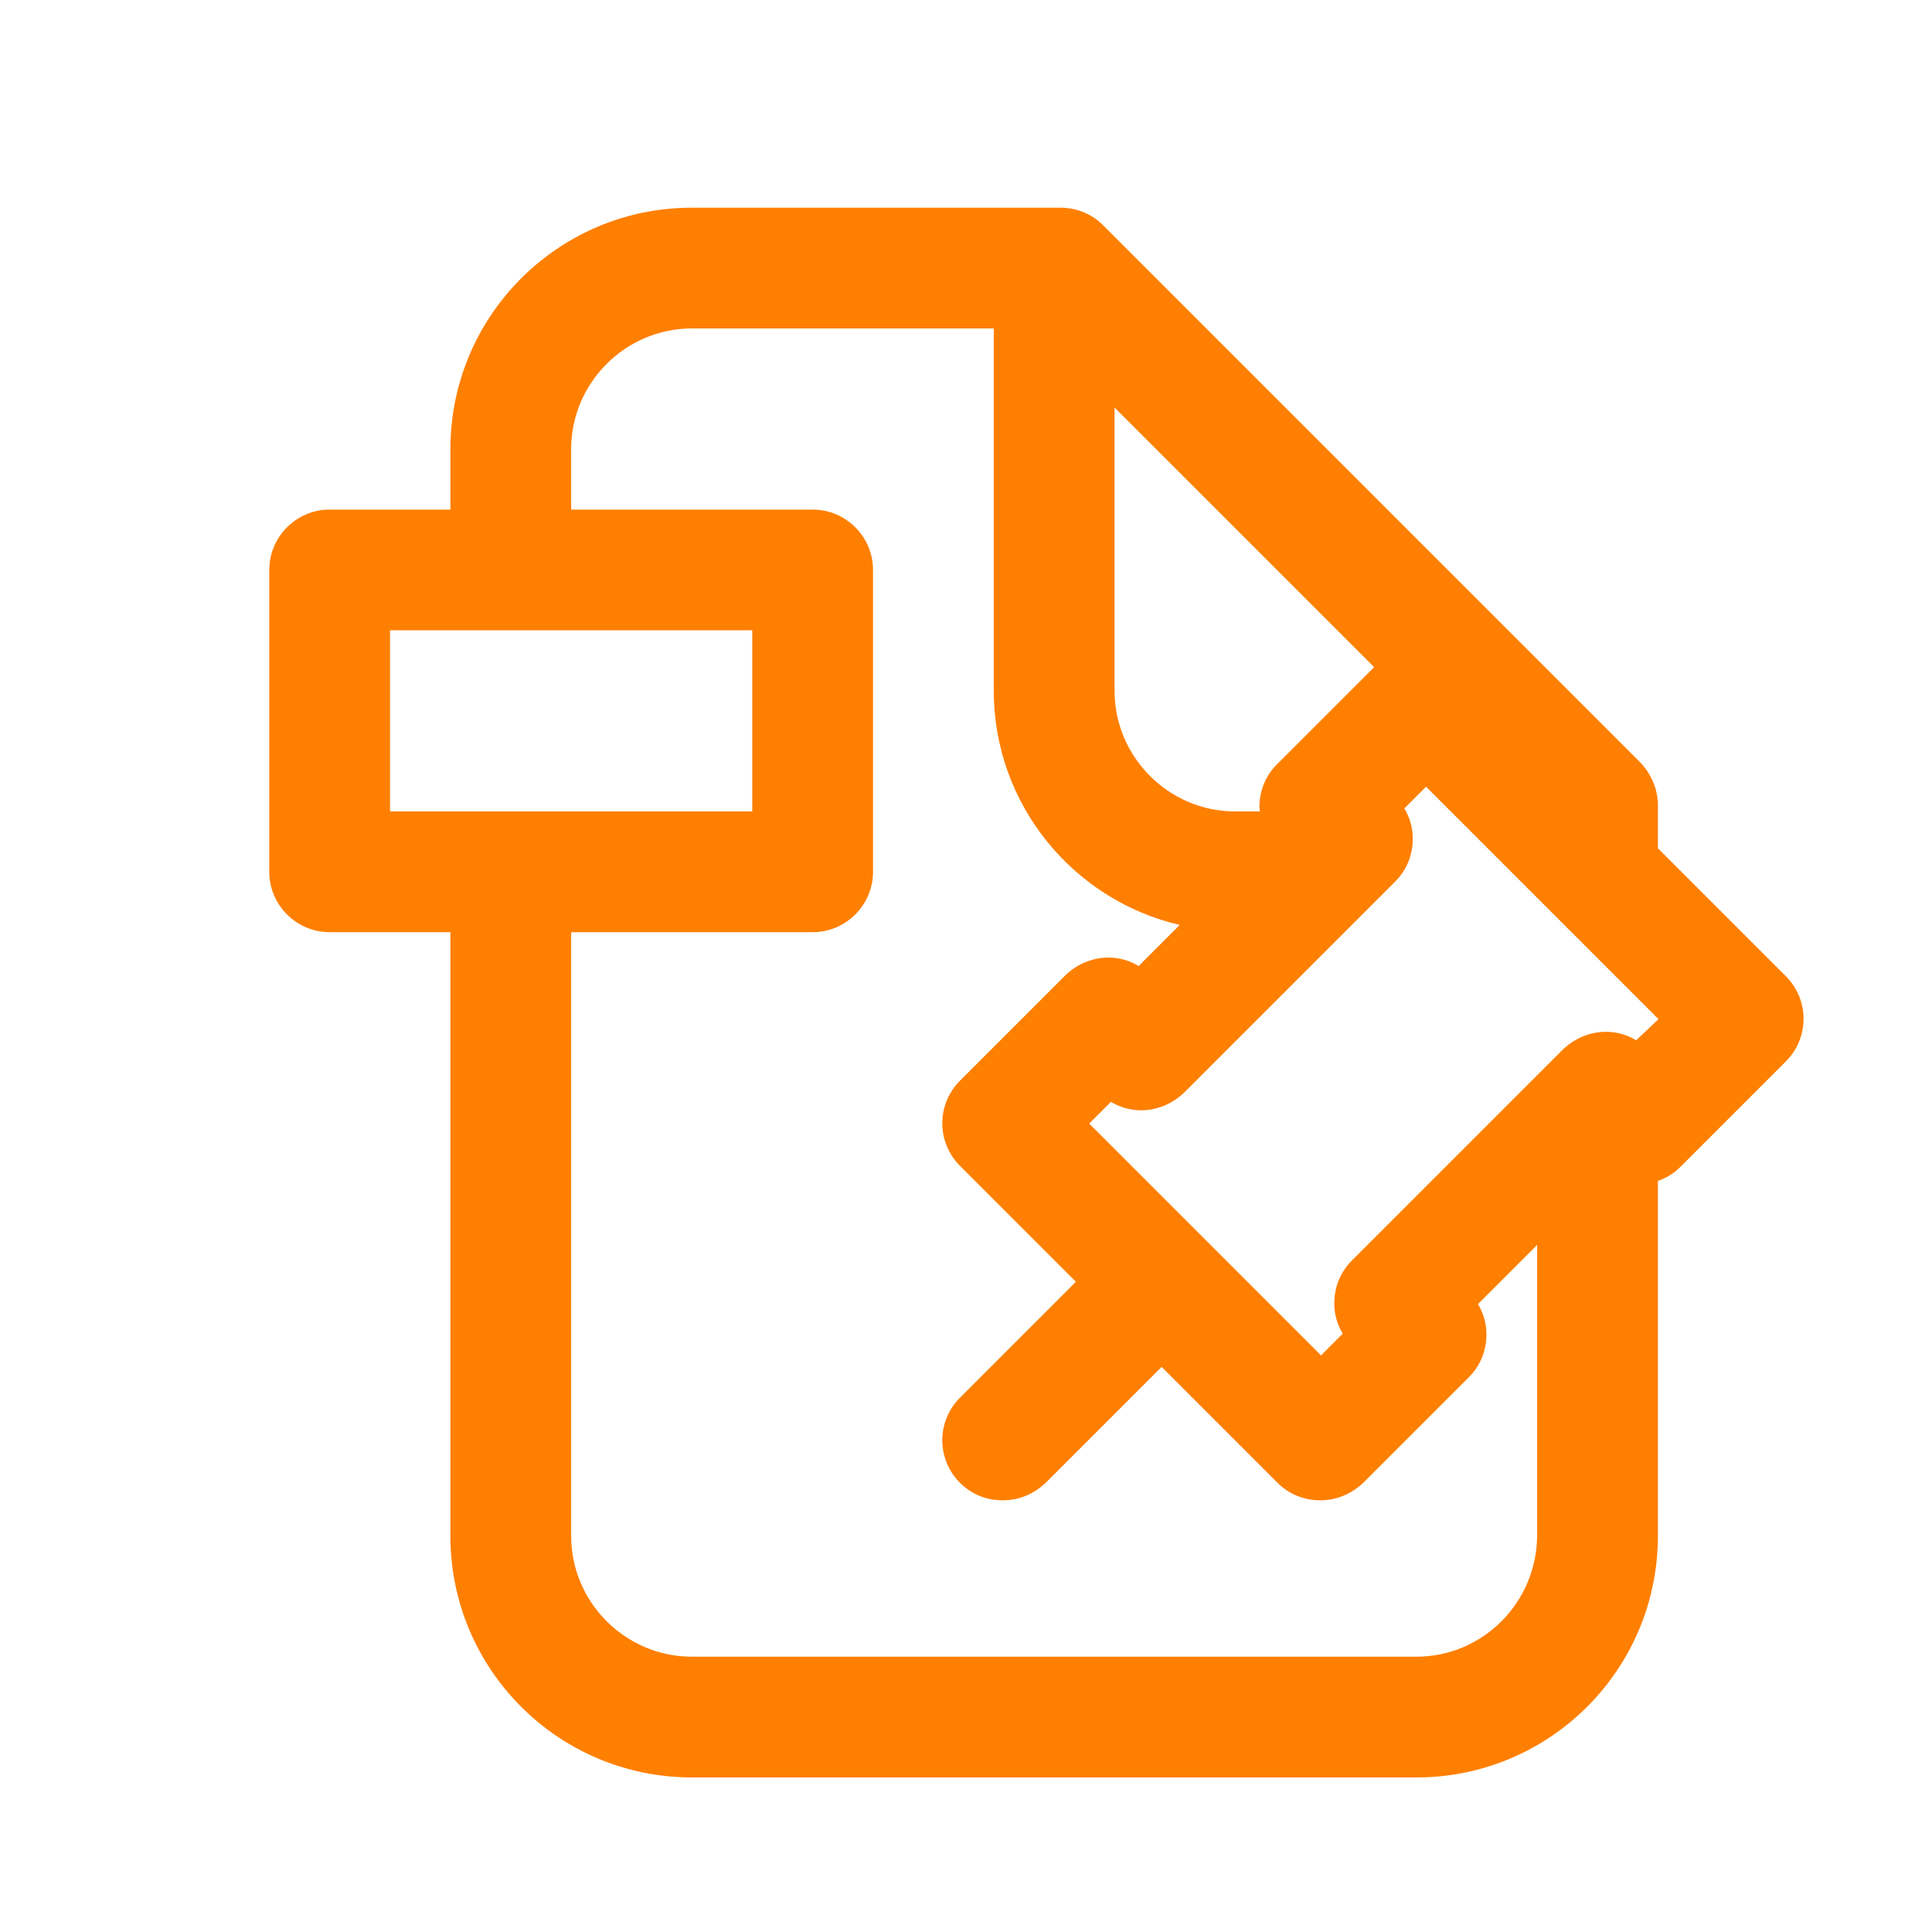 <svg width="32" height="32" viewBox="0 0 32 32" fill="none" xmlns="http://www.w3.org/2000/svg">
<path d="M27.46 14.05V13.34C27.46 13.07 27.35 12.82 27.17 12.63L18.27 3.73C18.08 3.54 17.83 3.44 17.56 3.44H11.46C9.25 3.44 7.46 5.23 7.46 7.44V8.44H5.46C4.91 8.44 4.46 8.89 4.46 9.44V14.44C4.46 14.99 4.91 15.44 5.46 15.44H7.46V25.44C7.46 27.65 9.25 29.44 11.46 29.44H23.46C25.67 29.44 27.46 27.65 27.46 25.44V19.56C27.6 19.51 27.72 19.44 27.83 19.33L29.58 17.58C29.97 17.19 29.97 16.56 29.58 16.17L27.46 14.05ZM27.1 17.23C26.95 17.14 26.78 17.09 26.6 17.09C26.33 17.09 26.08 17.2 25.89 17.38L25.76 17.51L22.39 20.88C22.2 21.07 22.1 21.32 22.1 21.59C22.1 21.77 22.15 21.94 22.24 22.09L21.88 22.45L18.04 18.61L18.4 18.25C18.55 18.34 18.72 18.39 18.9 18.39C19.17 18.39 19.42 18.28 19.61 18.1L22.56 15.15L22.57 15.14L23.11 14.6C23.3 14.41 23.4 14.16 23.4 13.89C23.4 13.71 23.35 13.54 23.26 13.39L23.62 13.03L25.74 15.15C25.74 15.15 25.74 15.15 25.75 15.16L27.47 16.88L27.1 17.23ZM18.46 6.75L22.76 11.05L21.15 12.66C20.96 12.85 20.86 13.1 20.86 13.37C20.86 13.4 20.87 13.42 20.87 13.44H20.46C19.36 13.44 18.46 12.54 18.46 11.44V6.75ZM6.46 10.44H12.46V13.44H8.48C8.47 13.44 8.47 13.44 8.46 13.44C8.45 13.44 8.45 13.44 8.44 13.44H6.46V10.44ZM23.46 27.44H11.46C10.36 27.44 9.46 26.54 9.46 25.44V15.44H13.46C14.01 15.44 14.46 14.99 14.46 14.44V9.44C14.46 8.89 14.01 8.44 13.46 8.44H9.46V7.44C9.46 6.34 10.36 5.44 11.46 5.44H16.46V11.44C16.46 13.33 17.78 14.91 19.54 15.32L18.86 16C18.71 15.91 18.54 15.86 18.36 15.86C18.09 15.86 17.84 15.97 17.65 16.15L15.9 17.9C15.51 18.29 15.51 18.92 15.9 19.31L17.82 21.23L15.9 23.15C15.51 23.54 15.51 24.17 15.9 24.56C16.1 24.76 16.35 24.85 16.61 24.85C16.87 24.85 17.12 24.75 17.32 24.56L19.24 22.64L21.16 24.56C21.35 24.75 21.6 24.85 21.87 24.85C22.14 24.85 22.39 24.74 22.58 24.56L24.33 22.81C24.52 22.62 24.62 22.37 24.62 22.1C24.62 21.92 24.57 21.75 24.48 21.6L25.46 20.62V25.42C25.46 26.54 24.56 27.44 23.46 27.44Z" fill="#FF7F00"/>
</svg>
